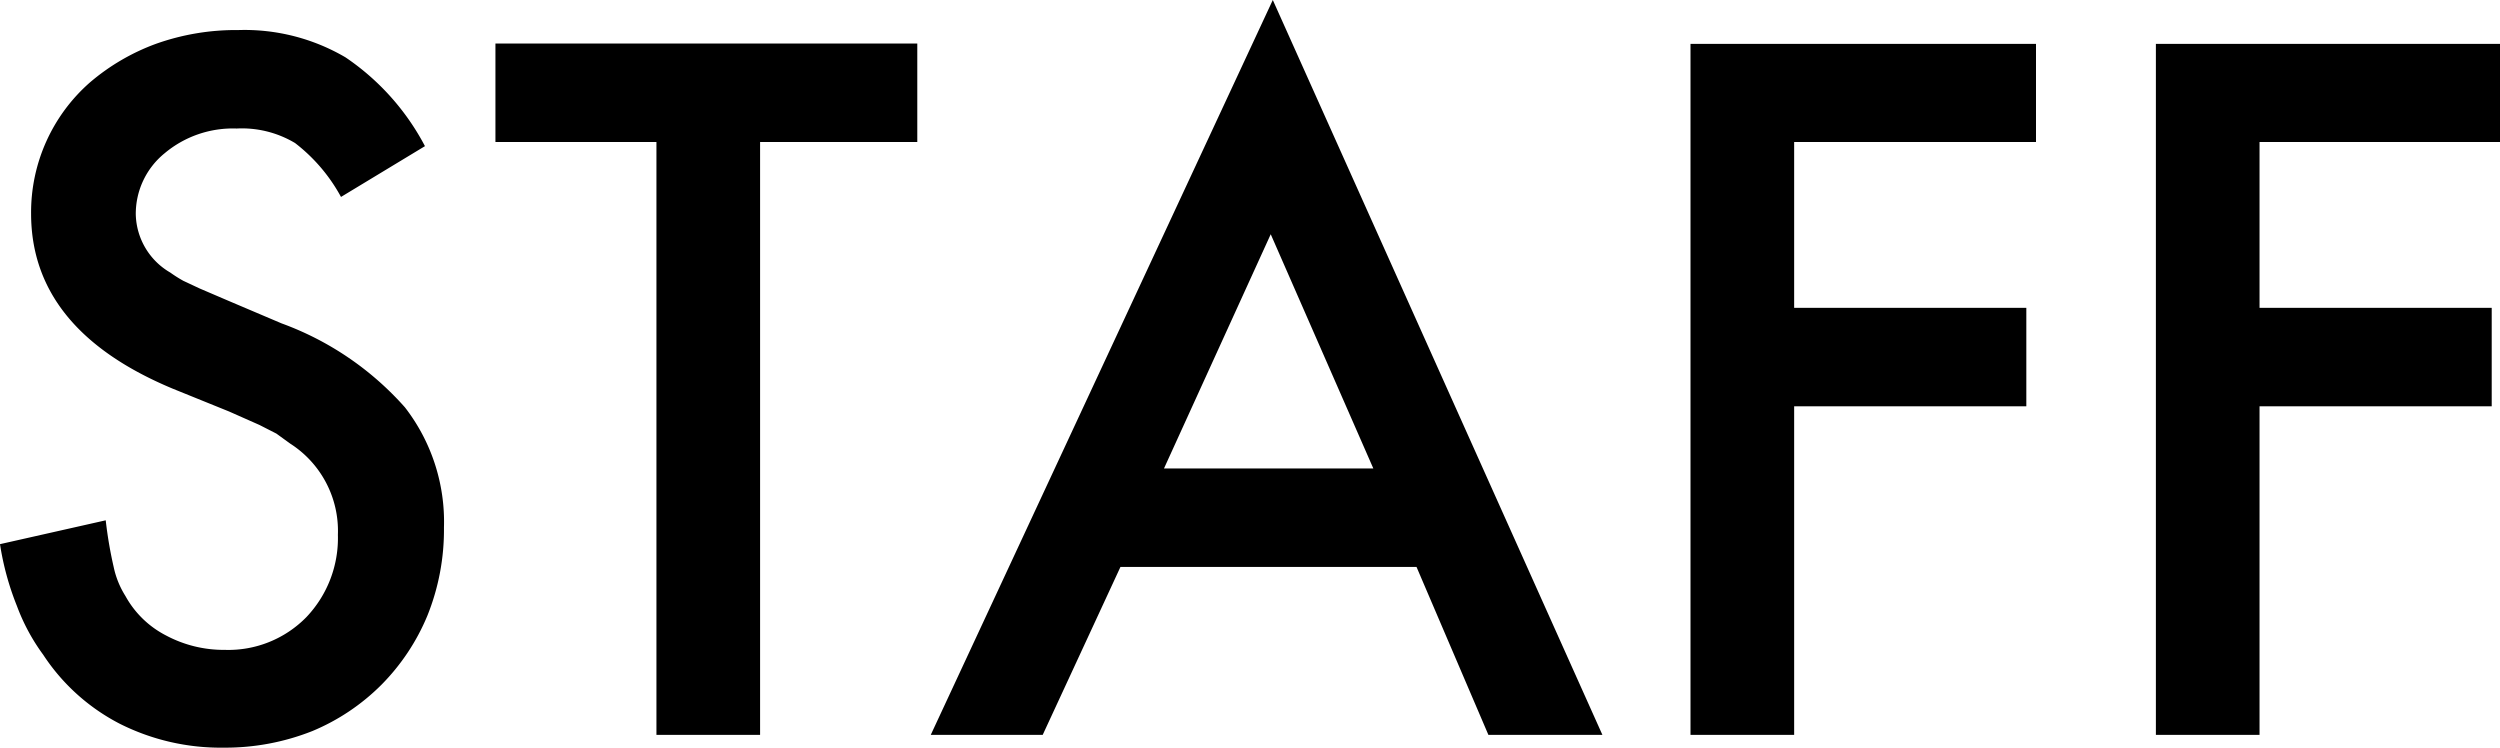 <svg xmlns="http://www.w3.org/2000/svg" viewBox="0 0 72.36 21.66"><title>info_staff</title><g id="レイヤー_2" data-name="レイヤー 2"><g id="文字"><path d="M9.87,5.7A4.94,4.94,0,0,0,8.54,4.14a3,3,0,0,0-1.69-.42,3.07,3.07,0,0,0-2.09.72,2.26,2.26,0,0,0-.83,1.77,2,2,0,0,0,1,1.68,3.76,3.76,0,0,0,.38.24l.47.22.84.36,1.53.65a8.8,8.8,0,0,1,3.57,2.43,5.41,5.41,0,0,1,1.13,3.48,6.65,6.65,0,0,1-.48,2.55,6.23,6.23,0,0,1-1.33,2,6.18,6.18,0,0,1-2,1.34,6.83,6.83,0,0,1-2.57.48,6.49,6.49,0,0,1-3-.69,5.86,5.86,0,0,1-2.22-2,5.76,5.76,0,0,1-.76-1.41A8.09,8.09,0,0,1,0,15.75l3.06-.69a12.09,12.09,0,0,0,.23,1.35,2.56,2.56,0,0,0,.34.84A2.8,2.8,0,0,0,4.8,18.39a3.55,3.55,0,0,0,1.71.42,3.16,3.16,0,0,0,2.36-.95,3.32,3.32,0,0,0,.91-2.38A3,3,0,0,0,8.4,12.84L8,12.55l-.49-.25-.88-.39L5,11.25Q.9,9.54.9,6.18a5,5,0,0,1,1.71-3.8,6.26,6.26,0,0,1,1.9-1.11A6.89,6.89,0,0,1,6.9.87,5.77,5.77,0,0,1,10,1.66,7.07,7.07,0,0,1,12.3,4.23Z"/><path d="M22,21.27h-3V4.11H14.34V1.26H26.55V4.11H22Z"/><path d="M32.43,16.41l-2.25,4.86H26.94L36.84,0l9.54,21.27h-3.3L41,16.41Zm4.35-9.63-3.09,6.78h6.06Z"/><path d="M51.93,4.11v4.8h6.72v2.85H51.93v9.51h-3v-20h10V4.11Z"/><path d="M65.4,4.11v4.8h6.72v2.85H65.4v9.51h-3v-20h10V4.11Z"/></g></g></svg>